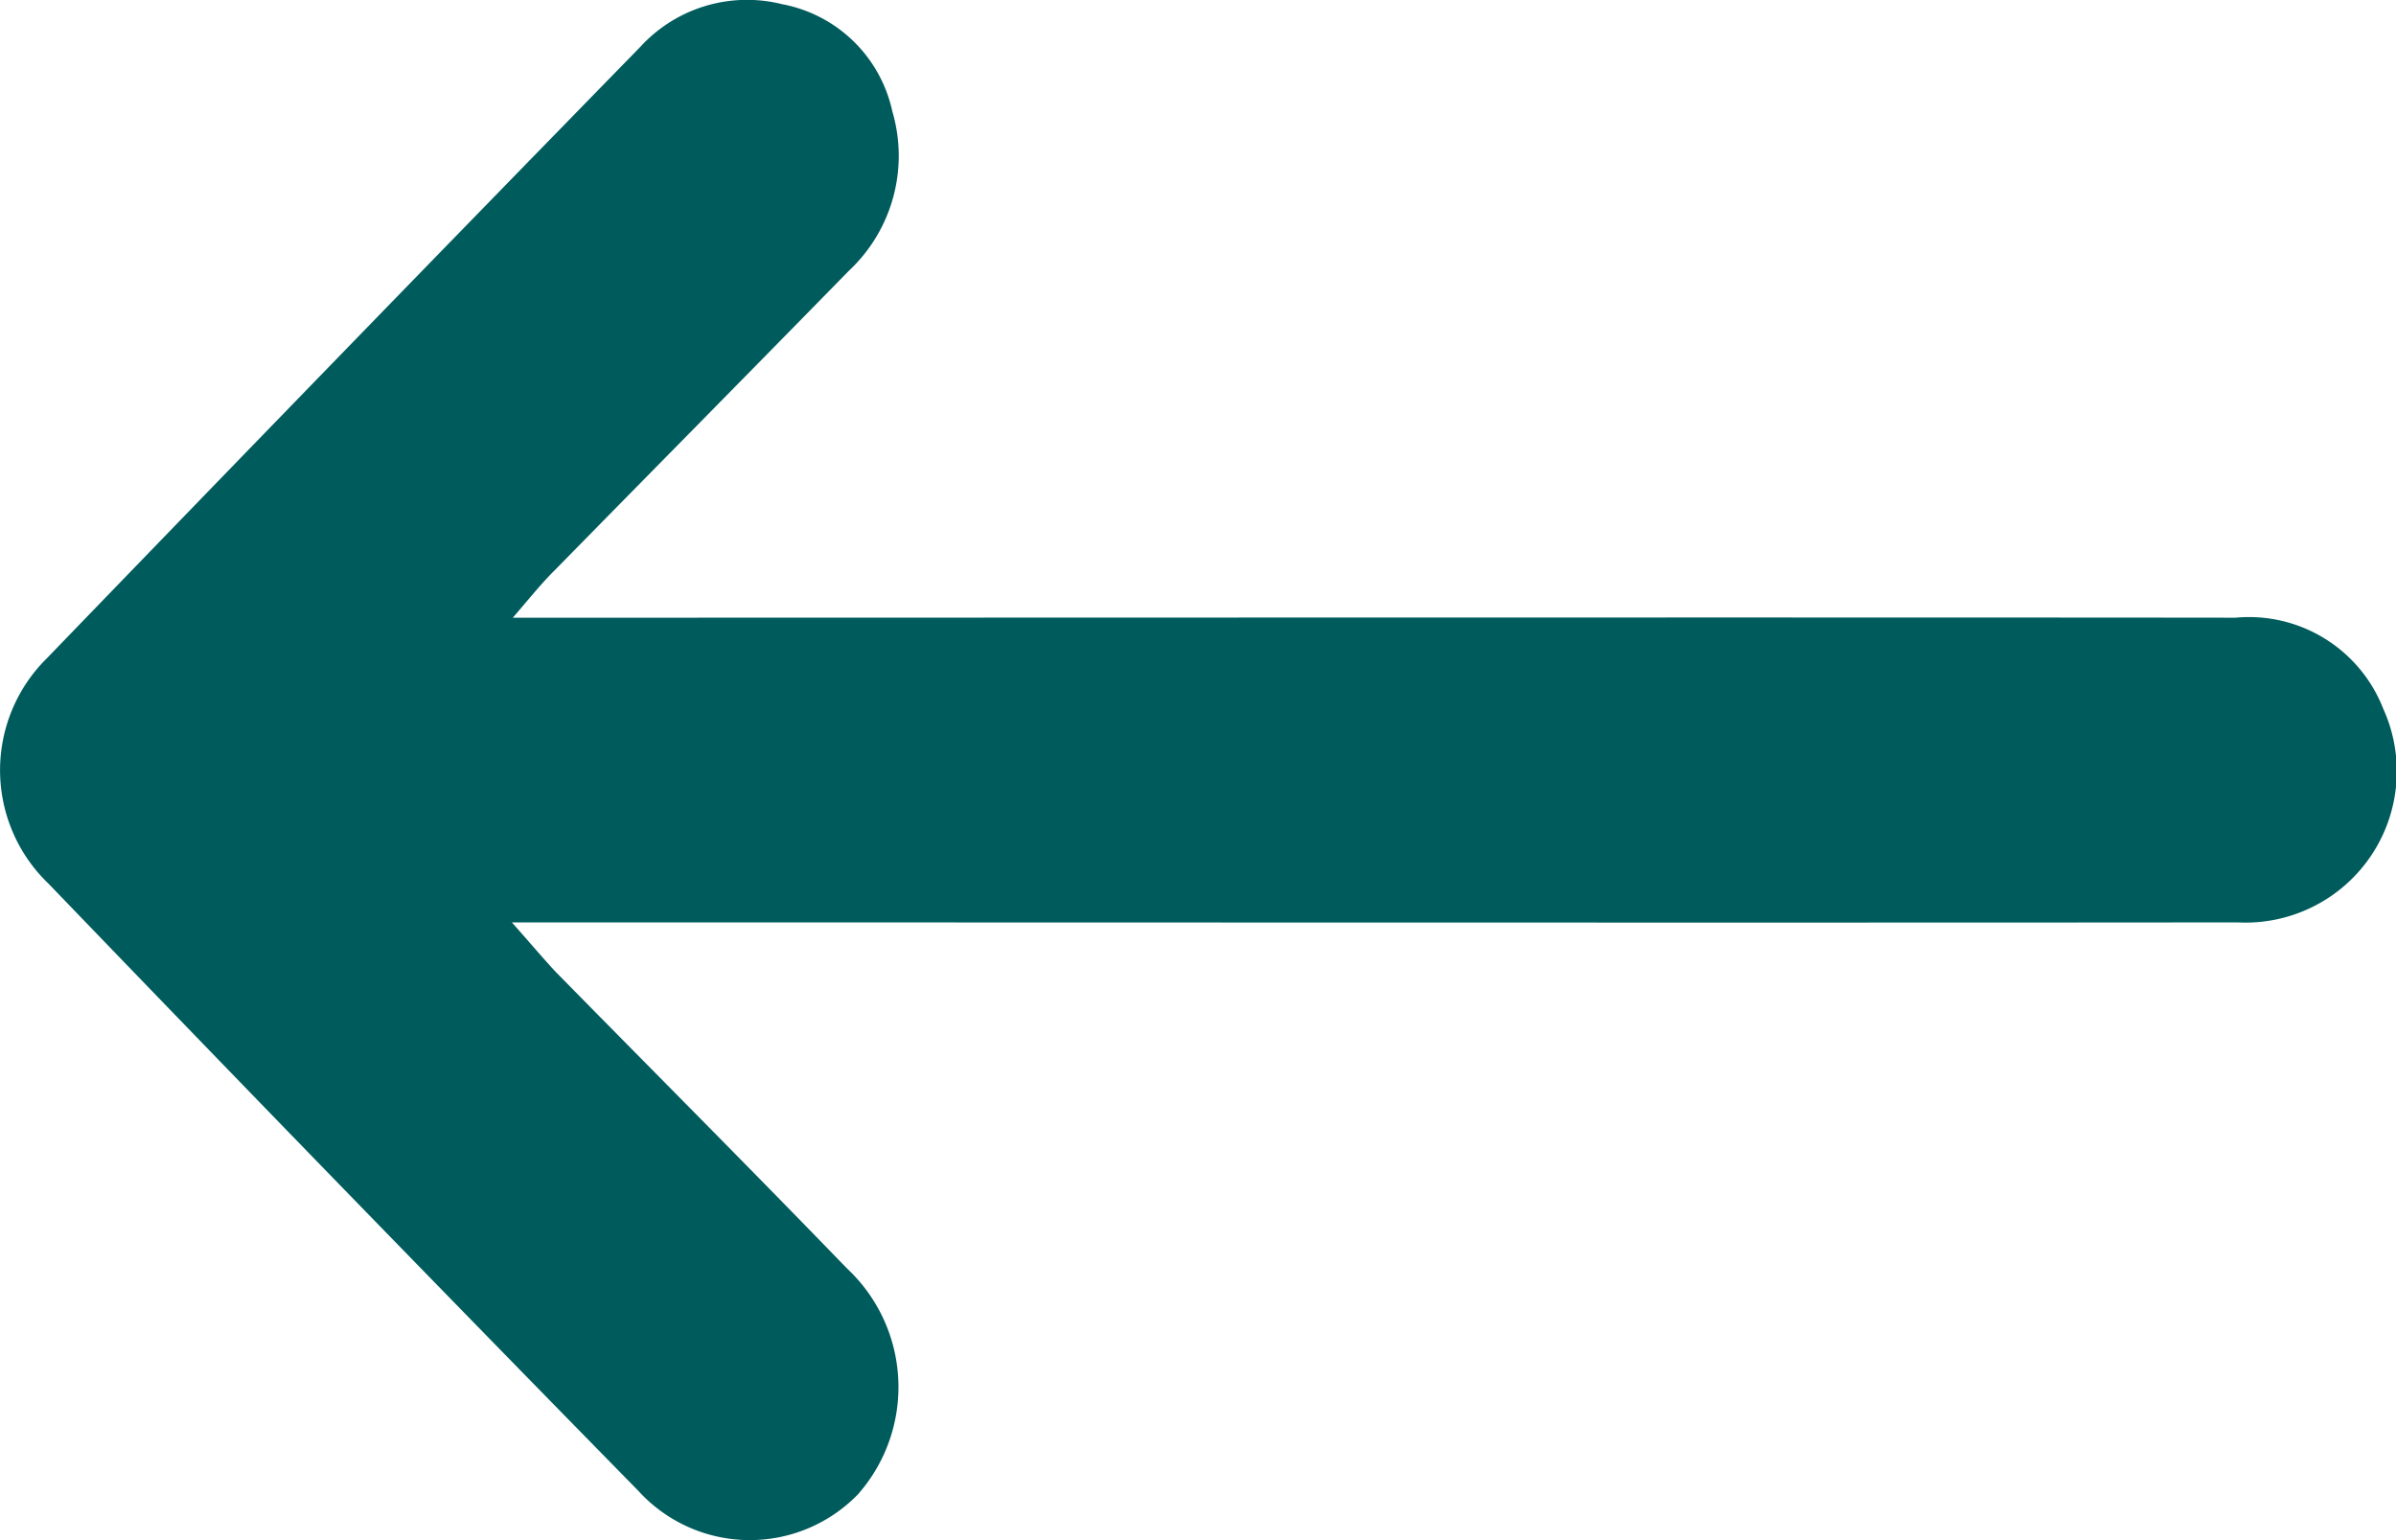 <svg id="arrow" xmlns="http://www.w3.org/2000/svg" width="42" height="27" viewBox="0 0 42 27">
  <g id="arrow_right" transform="translate(0 0)">
    <path id="Path_5067" data-name="Path 5067" d="M8.9,112.388h1.222c6.184,0,22.843.008,29.028,0a2.652,2.652,0,0,0,2.559-3.741,2.526,2.526,0,0,0-2.592-1.6c-6.16-.008-22.778,0-28.937,0H8.92c.32-.372.509-.608.722-.819,1.722-1.756,3.445-3.5,5.167-5.261a2.76,2.76,0,0,0,.763-2.8,2.437,2.437,0,0,0-1.928-1.875,2.536,2.536,0,0,0-2.493.752Q5.934,102.389.759,107.752a2.755,2.755,0,0,0,.025,3.96q5.143,5.345,10.335,10.64a2.641,2.641,0,0,0,3.855.059,2.847,2.847,0,0,0-.2-3.96c-1.69-1.748-3.4-3.462-5.1-5.193-.221-.236-.418-.473-.771-.87Z" transform="translate(0.069 -96.218)" fill="#005b5c"/>
  </g>
</svg>

